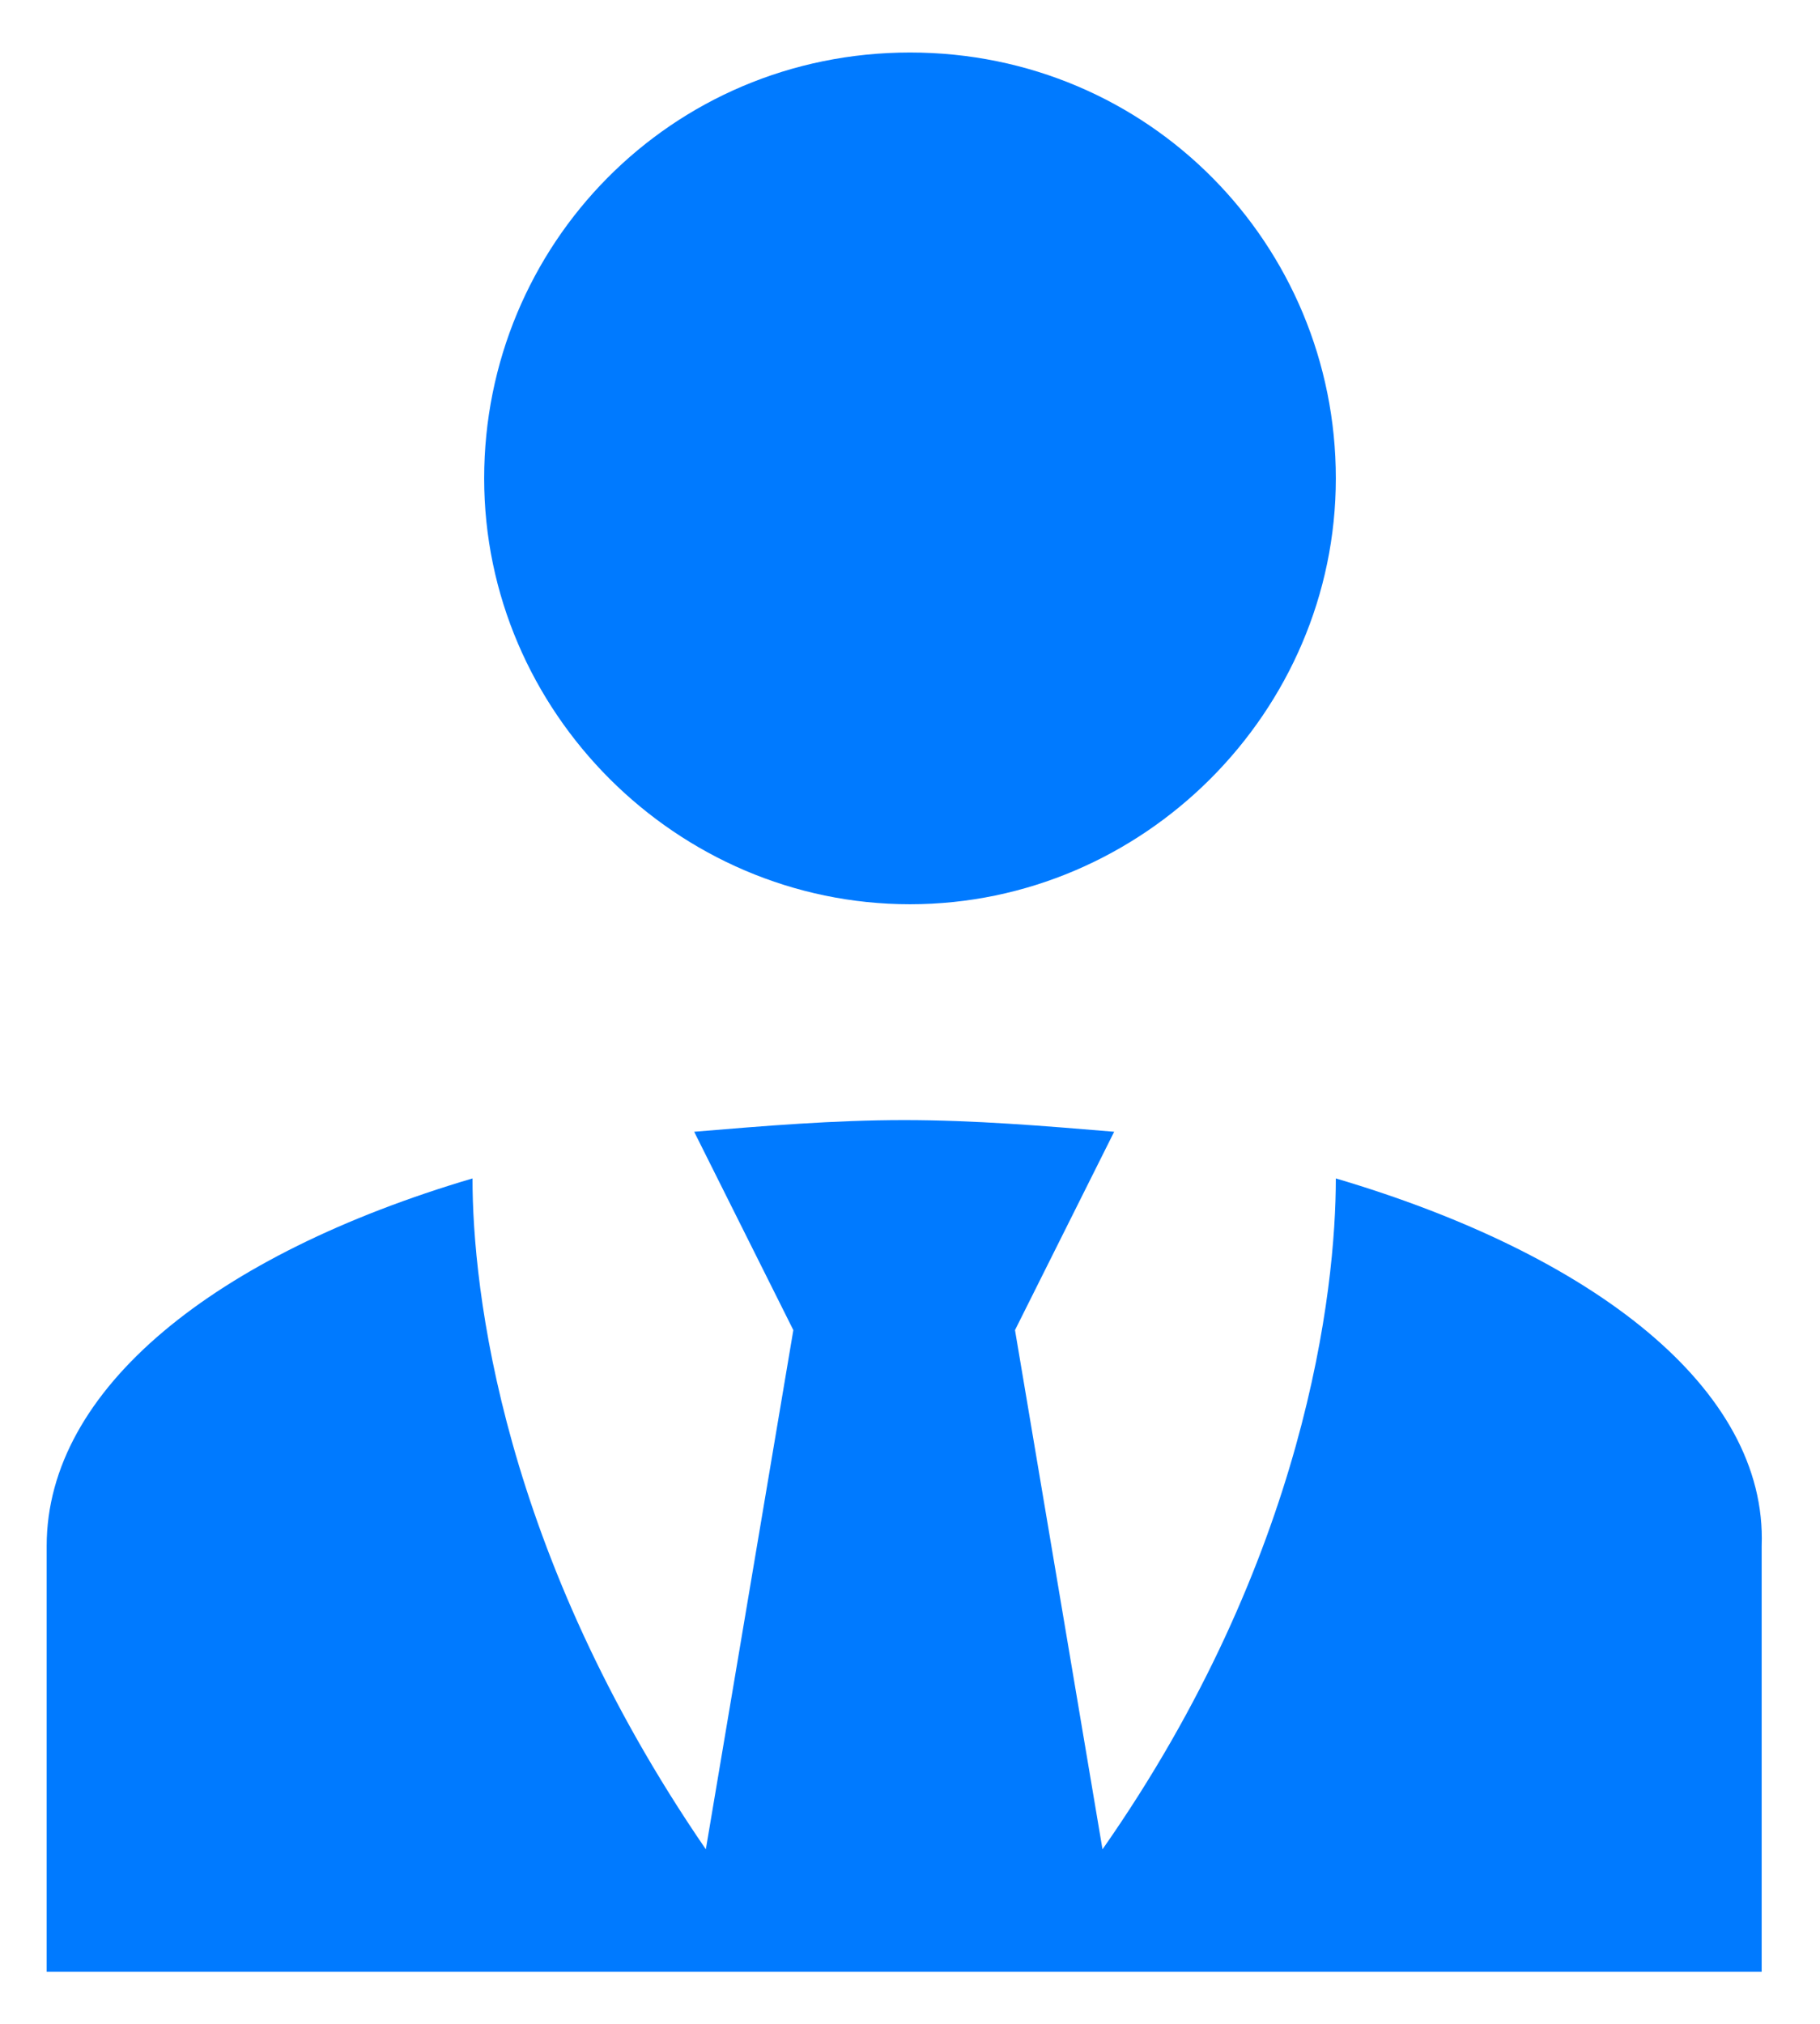 <?xml version="1.0" encoding="UTF-8"?>
<!-- Generator: Adobe Illustrator 26.0.1, SVG Export Plug-In . SVG Version: 6.00 Build 0)  -->
<svg xmlns="http://www.w3.org/2000/svg" xmlns:xlink="http://www.w3.org/1999/xlink" version="1.1" id="Layer_1" x="0px" y="0px" viewBox="0 0 31.2 34.7" style="enable-background:new 0 0 31.2 34.7;" xml:space="preserve">
<style type="text/css">
	.st0{fill:#007AFF;}
</style>
<path class="st0" d="M15.6,0.9c4.1,0,7.3,3.3,7.3,7.3s-3.3,7.3-7.3,7.3s-7.3-3.3-7.3-7.3S11.5,0.9,15.6,0.9 M22.9,20.2  c0,1.9-0.5,6.5-4,11.5l-1.5-8.9l1.7-3.4c-1.2-0.1-2.4-0.2-3.6-0.2c-1.2,0-2.4,0.1-3.6,0.2l1.7,3.4l-1.5,8.9c-3.5-5.1-4-9.6-4-11.5  c-4.4,1.3-7.3,3.6-7.3,6.3v7.3h29.4v-7.3C30.3,23.8,27.3,21.5,22.9,20.2"></path>
</svg>
